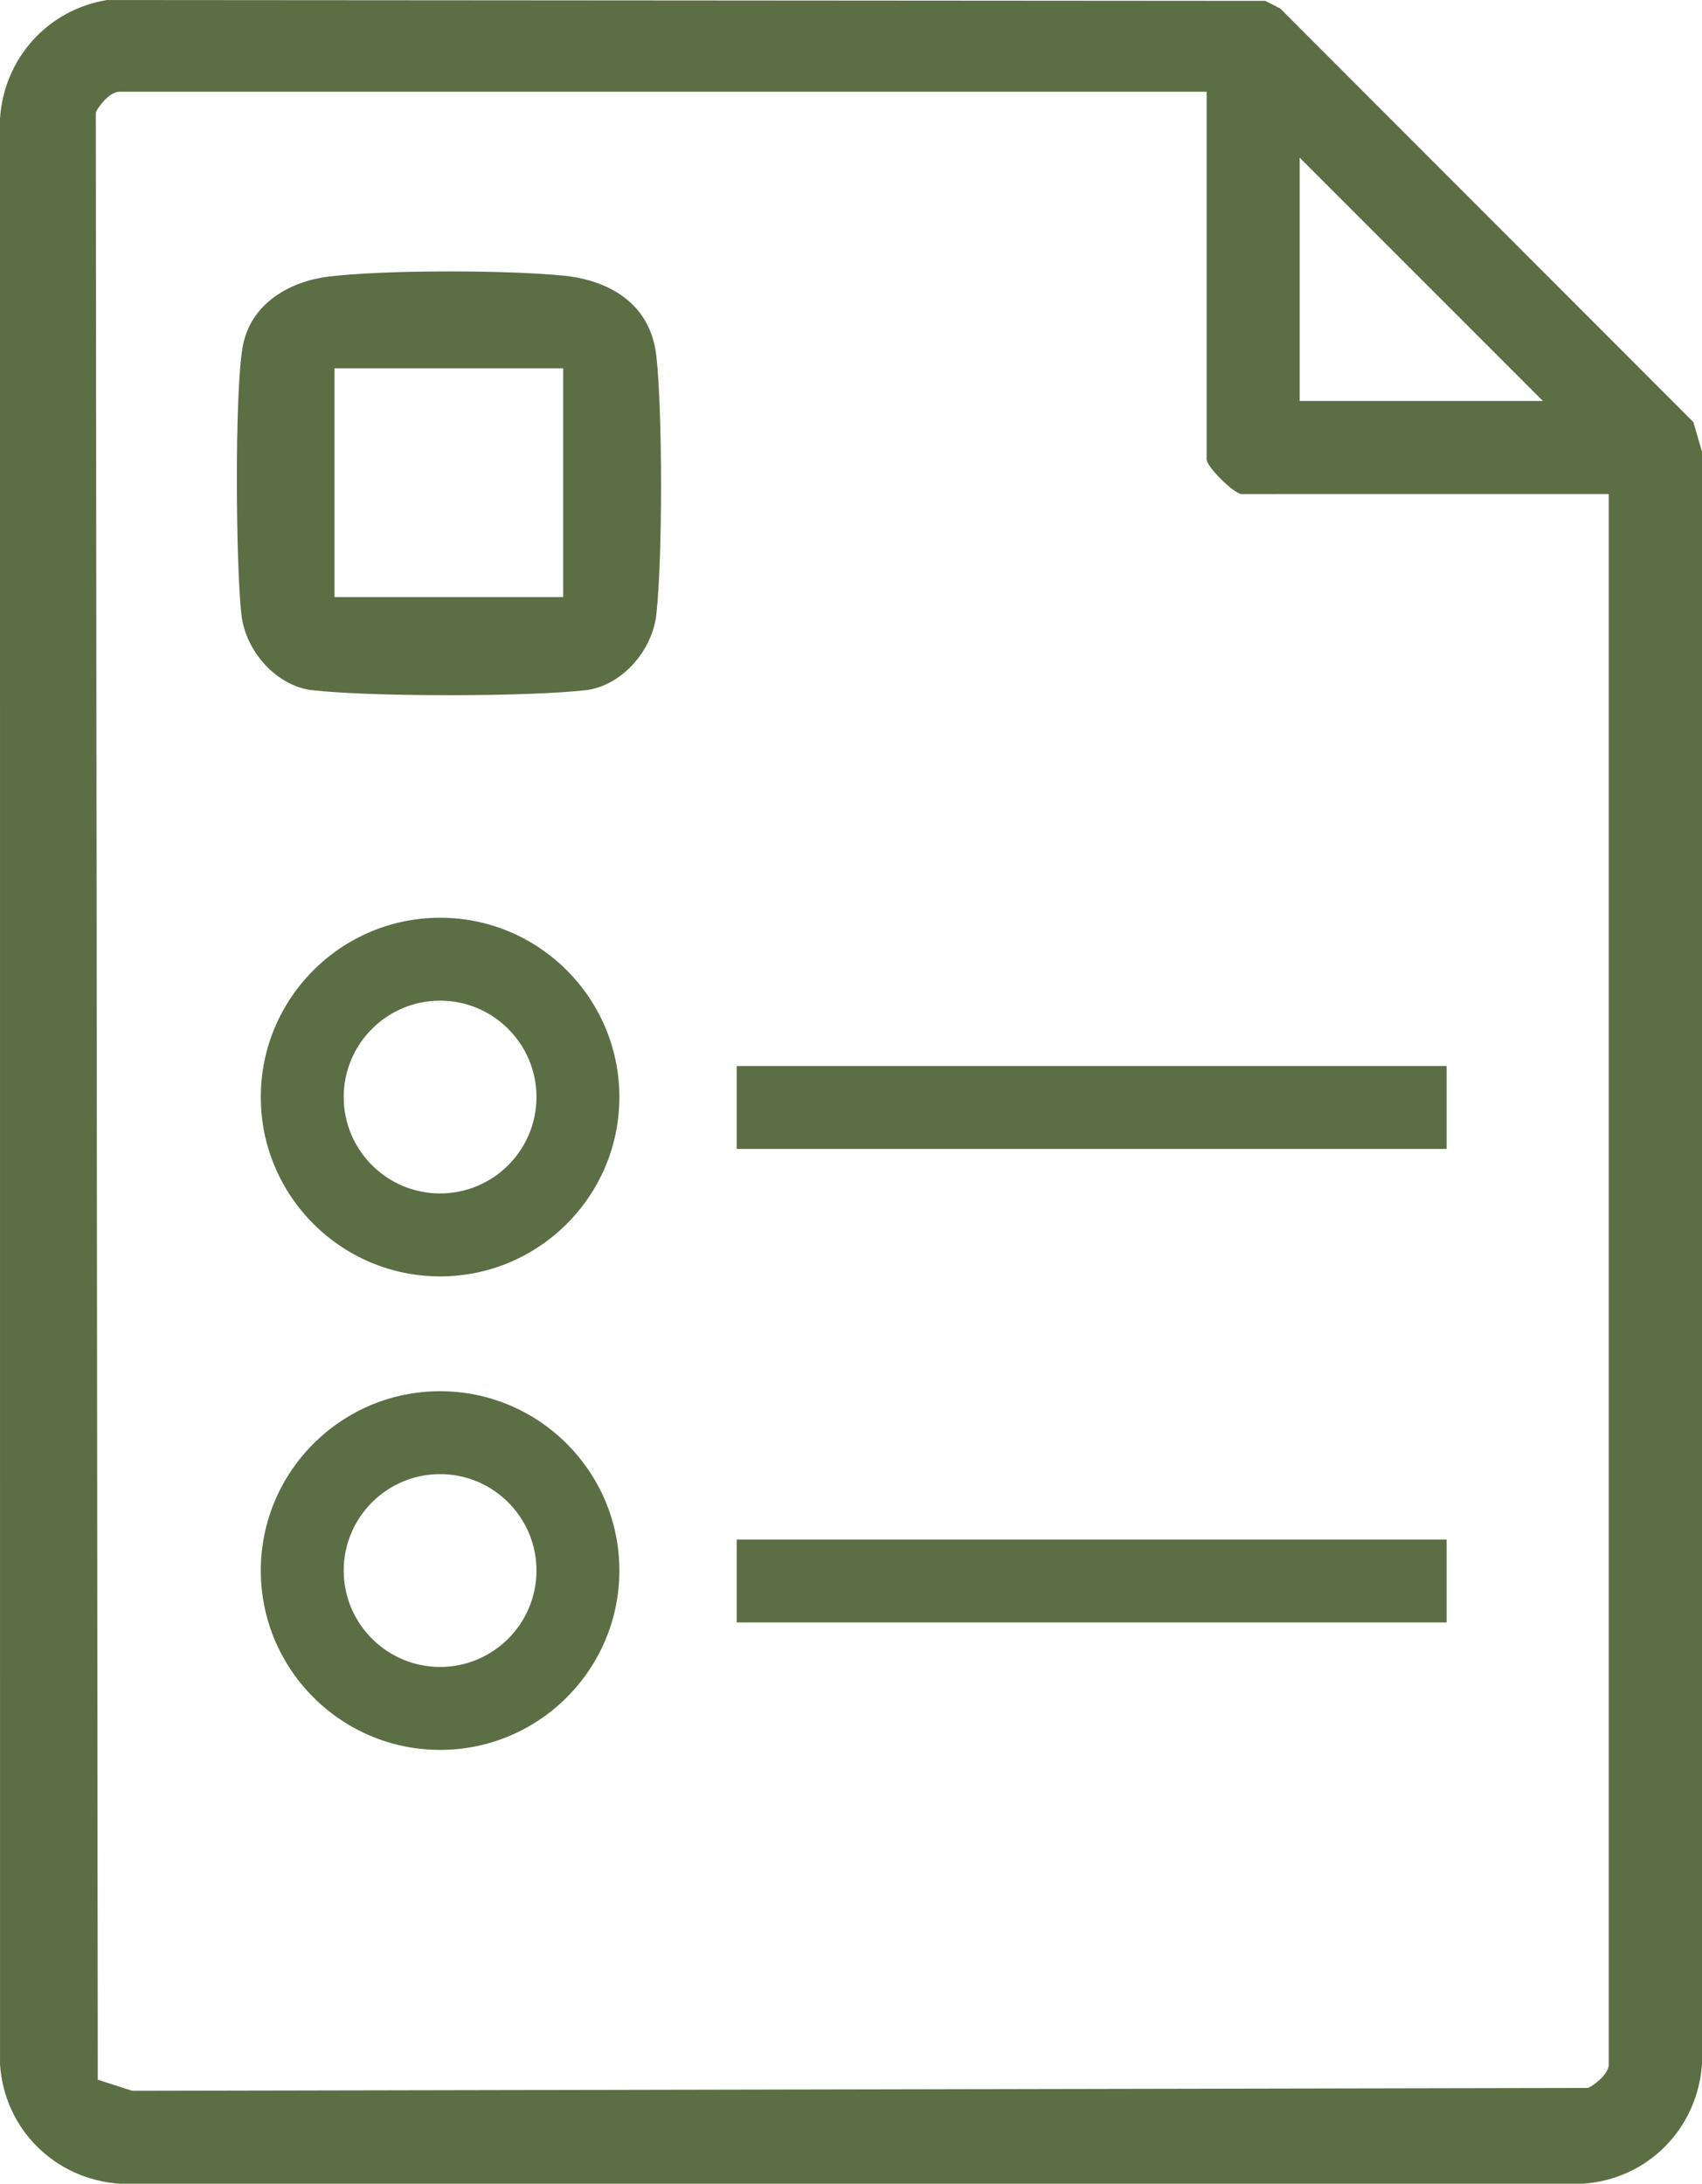 <?xml version="1.0" encoding="UTF-8"?>
<svg xmlns="http://www.w3.org/2000/svg" id="Layer_2" data-name="Layer 2" viewBox="0 0 61.592 79.001">
  <g id="Layer_1-2" data-name="Layer 1">
    <g>
      <path d="M0,4.299l.001,70.381c.152,2.338,1.983,4.169,4.353,4.322l52.917-.001c2.338-.151,4.169-1.983,4.322-4.353l-0-58.303-.314-1.076L46.332.31l-.545-.278-41.917-.031C1.727.352.138,2.115,0,4.299ZM47.032,14.006V5.704l.854.854,7.094,7.094.854.854h-8.802v-.5ZM3.467,4.074l.047-.101c.003-.007.4-.654.814-.654h39.338v13.325c.061.291.938,1.169,1.249,1.23l12.804-.001h.5v56.801c0,.414-.648.811-.655.814l-.1.047-.111 0-52.489.104-.079 0-.075-.024-.826-.266-.346-.112-0-.364-.071-70.687v-.112Z" style="fill: #5c6e44;"></path>
      <path d="M20.444,9.978c-.96-.099-2.513-.159-4.156-.159-1.804,0-3.405.068-4.392.186-1.327.159-2.844.921-3.121,2.58-.289,1.727-.239,7.878-.04,9.642.154,1.369,1.303,2.599,2.562,2.742.995.113,2.844.181,4.948.181,2.103,0,3.951-.068,4.945-.181,1.259-.143,2.408-1.374,2.562-2.742.226-2.01.226-7.339,0-9.349-.263-2.336-2.4-2.807-3.307-2.901ZM20.381,13.824v7.776h-8.276v-8.276h8.276v.5Z" style="fill: #5c6e44;"></path>
      <path d="M15.926,46.176c-3.578,0-6.488-2.91-6.488-6.487,0-3.578,2.91-6.488,6.488-6.488s6.488,2.91,6.488,6.488c0,3.577-2.91,6.487-6.488,6.487ZM15.926,36.2c-1.924,0-3.488,1.564-3.488,3.488,0,1.923,1.564,3.487,3.488,3.487s3.488-1.564,3.488-3.487c0-1.924-1.564-3.488-3.488-3.488Z" style="fill: #5c6e44;"></path>
      <rect x="26.661" y="38.565" width="25.688" height="3" style="fill: #5c6e44;"></rect>
      <path d="M15.926,63.306c-3.578,0-6.488-2.91-6.488-6.488s2.91-6.488,6.488-6.488,6.488,2.91,6.488,6.488-2.91,6.488-6.488,6.488ZM15.926,53.329c-1.924,0-3.488,1.564-3.488,3.488s1.564,3.488,3.488,3.488,3.488-1.564,3.488-3.488-1.564-3.488-3.488-3.488Z" style="fill: #5c6e44;"></path>
      <rect x="26.661" y="55.695" width="25.688" height="3" style="fill: #5c6e44;"></rect>
    </g>
  </g>
</svg>
